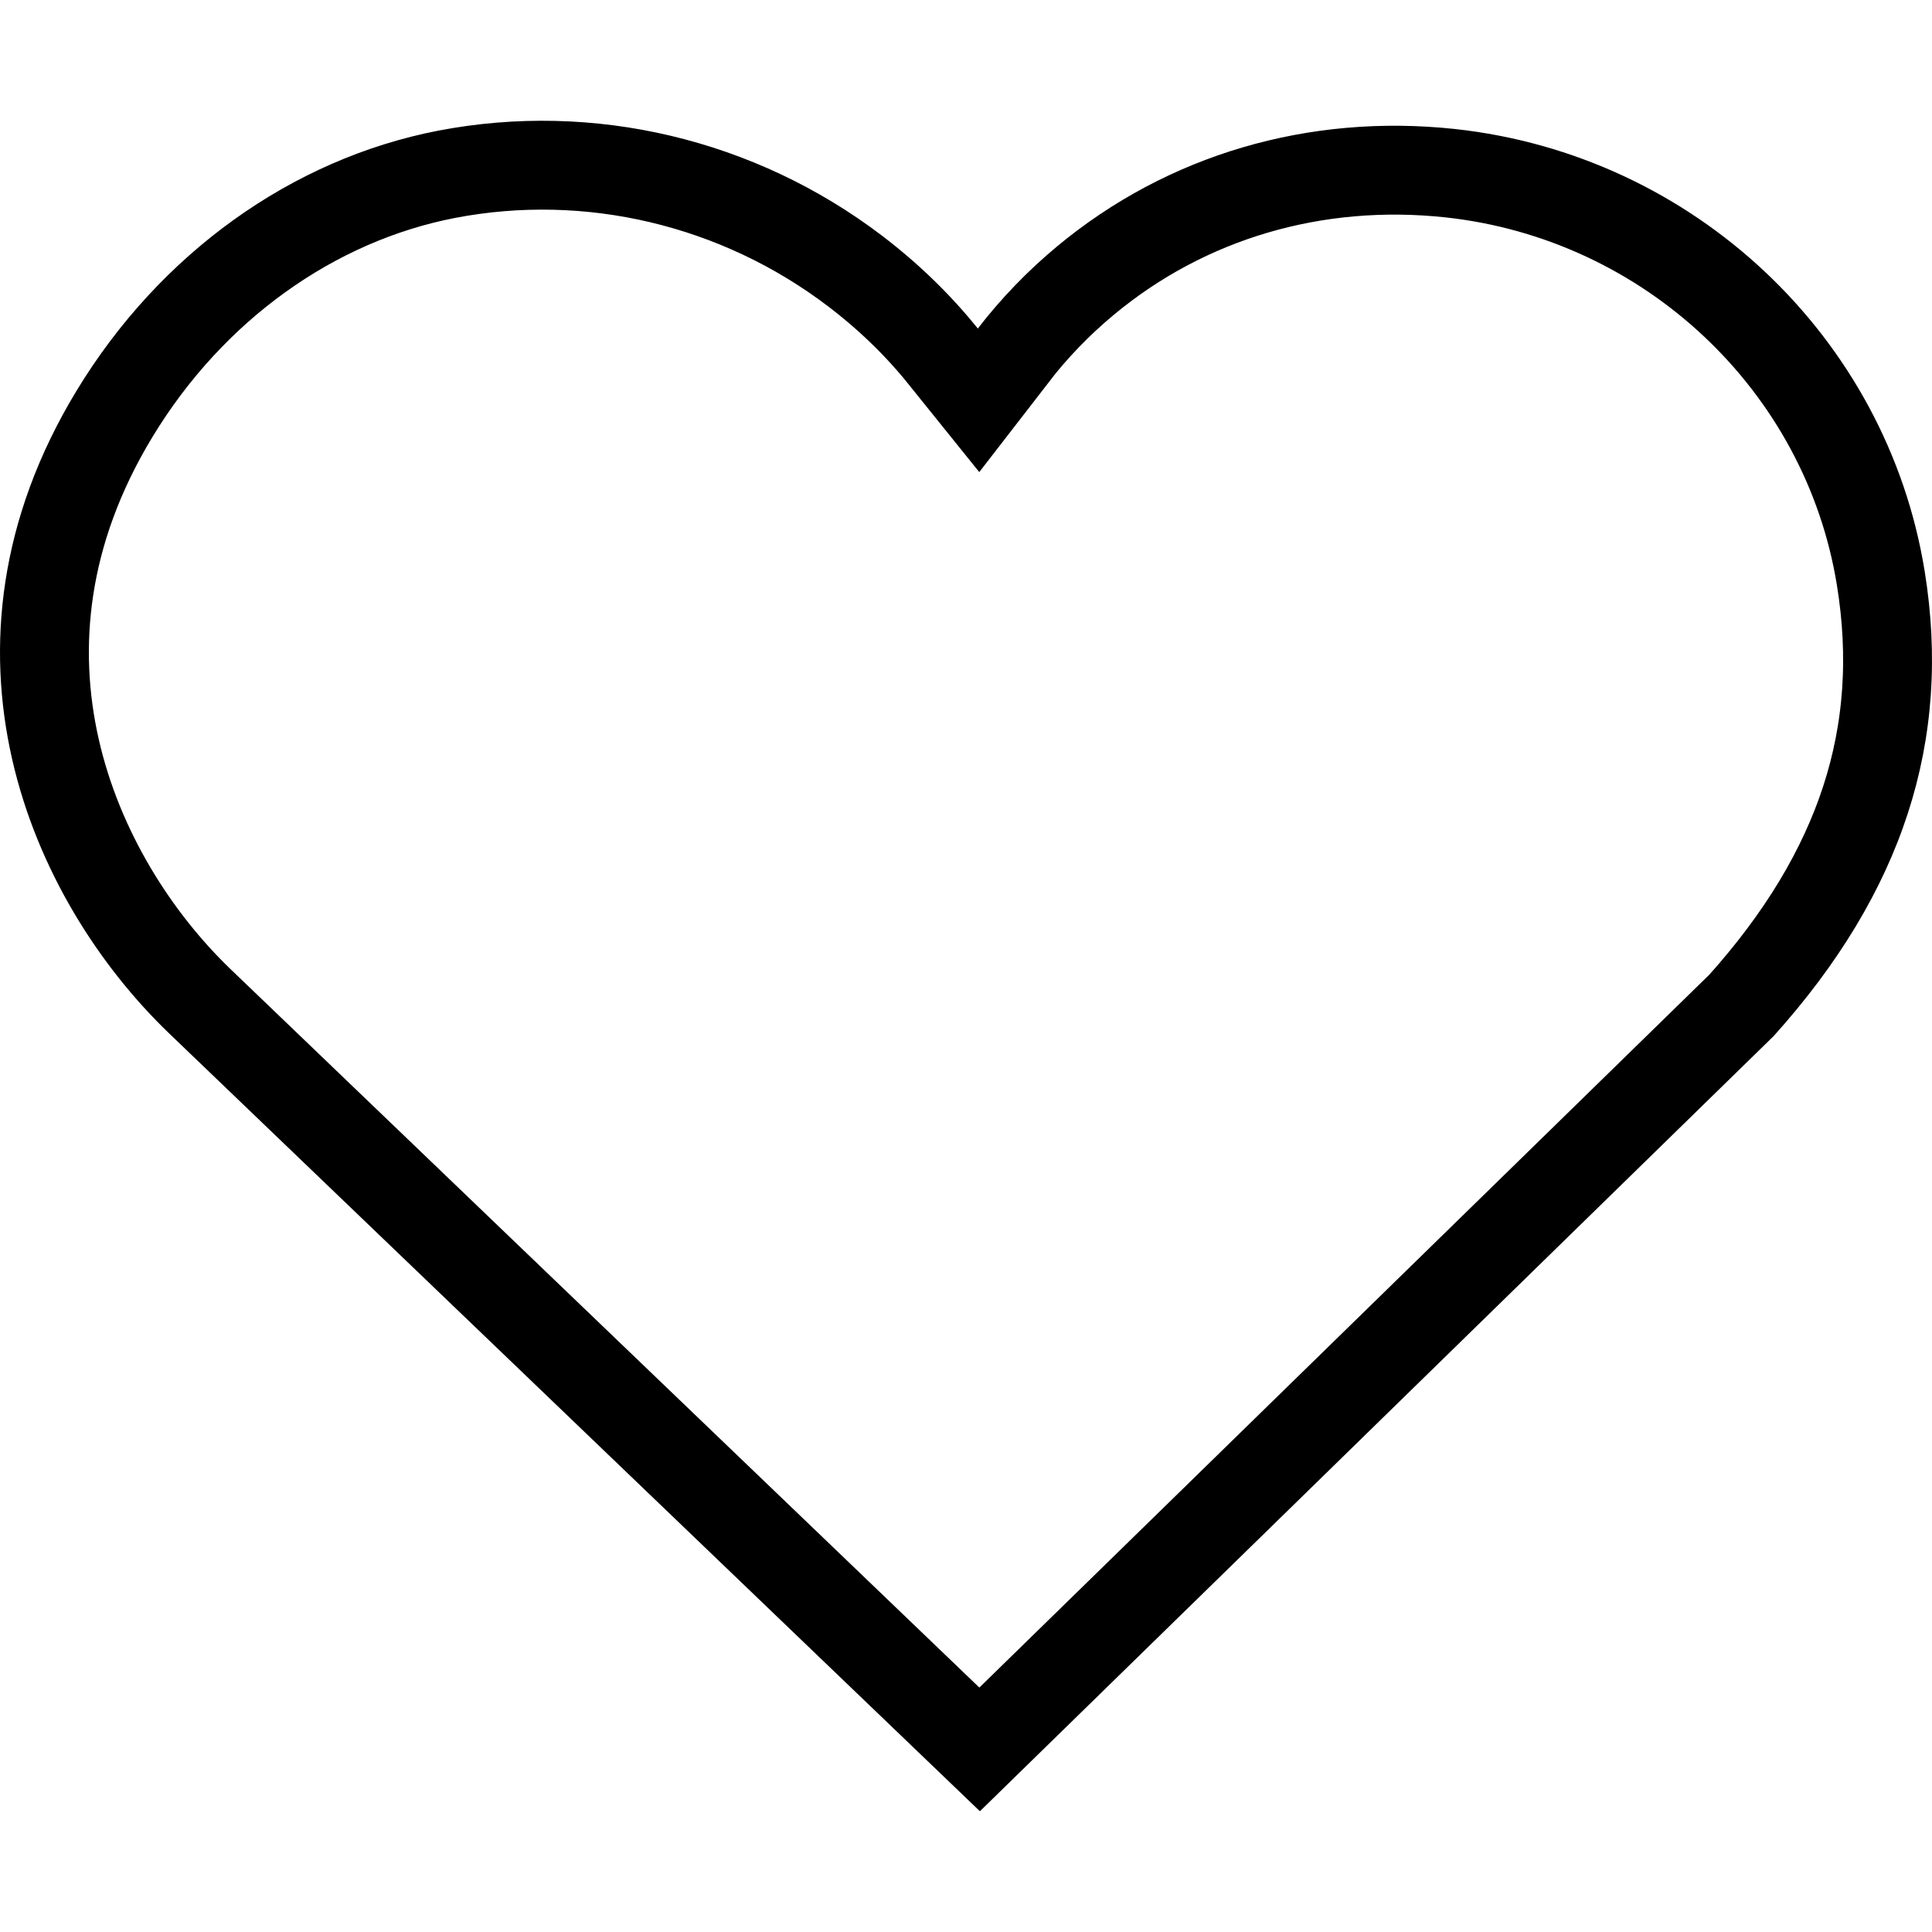 <svg xmlns="http://www.w3.org/2000/svg" xmlns:xlink="http://www.w3.org/1999/xlink" width="500" zoomAndPan="magnify" viewBox="0 0 375 375" height="500" preserveAspectRatio="xMidYMid meet" version="1.0"><defs><clipPath id="5830b64fd8"><path d="M 0 23.438 L 375 23.438 L 375 351.562 L 0 351.562 Z M 0 23.438 " clip-rule="nonzero"/></clipPath><clipPath id="2e428d7441"><path d="M 14.867 75.828 C -15.539 125.922 5.883 174.68 32.801 200.555 L 190.199 351.562 L 344.273 201.094 C 369.309 173.258 378.906 143.73 373.574 110.852 C 366.215 65.367 328.734 30.082 282.434 25.043 C 254.035 21.984 226.602 30.02 205.195 47.812 C 199.43 52.598 194.281 57.949 189.793 63.766 C 184.465 57.145 178.219 51.086 171.156 45.715 C 146.535 27.004 115.199 19.578 85.094 25.355 C 56.582 30.863 30.992 49.254 14.867 75.828 Z M 14.867 75.828 " clip-rule="nonzero"/></clipPath></defs><g clip-path="url(#5830b64fd8)"><g clip-path="url(#2e428d7441)"><path stroke-linecap="butt" transform="matrix(0.75, 0, 0, 0.75, 0, 23.437)" fill="none" stroke-linejoin="miter" d="M 19.823 69.854 C -20.719 136.646 7.844 201.656 43.734 236.156 L 253.599 437.5 L 459.031 236.875 C 492.411 199.76 505.208 160.391 498.099 116.552 C 488.286 55.906 438.312 8.859 376.578 2.141 C 338.714 -1.937 302.135 8.776 273.594 32.5 C 265.906 38.88 259.042 46.016 253.057 53.771 C 245.953 44.943 237.625 36.865 228.208 29.703 C 195.385 4.755 153.599 -5.146 113.458 2.557 C 75.443 9.901 41.323 34.422 19.823 69.854 Z M 19.823 69.854 " stroke="#000000" stroke-width="46" stroke-opacity="1" stroke-miterlimit="4"/></g></g></svg>
